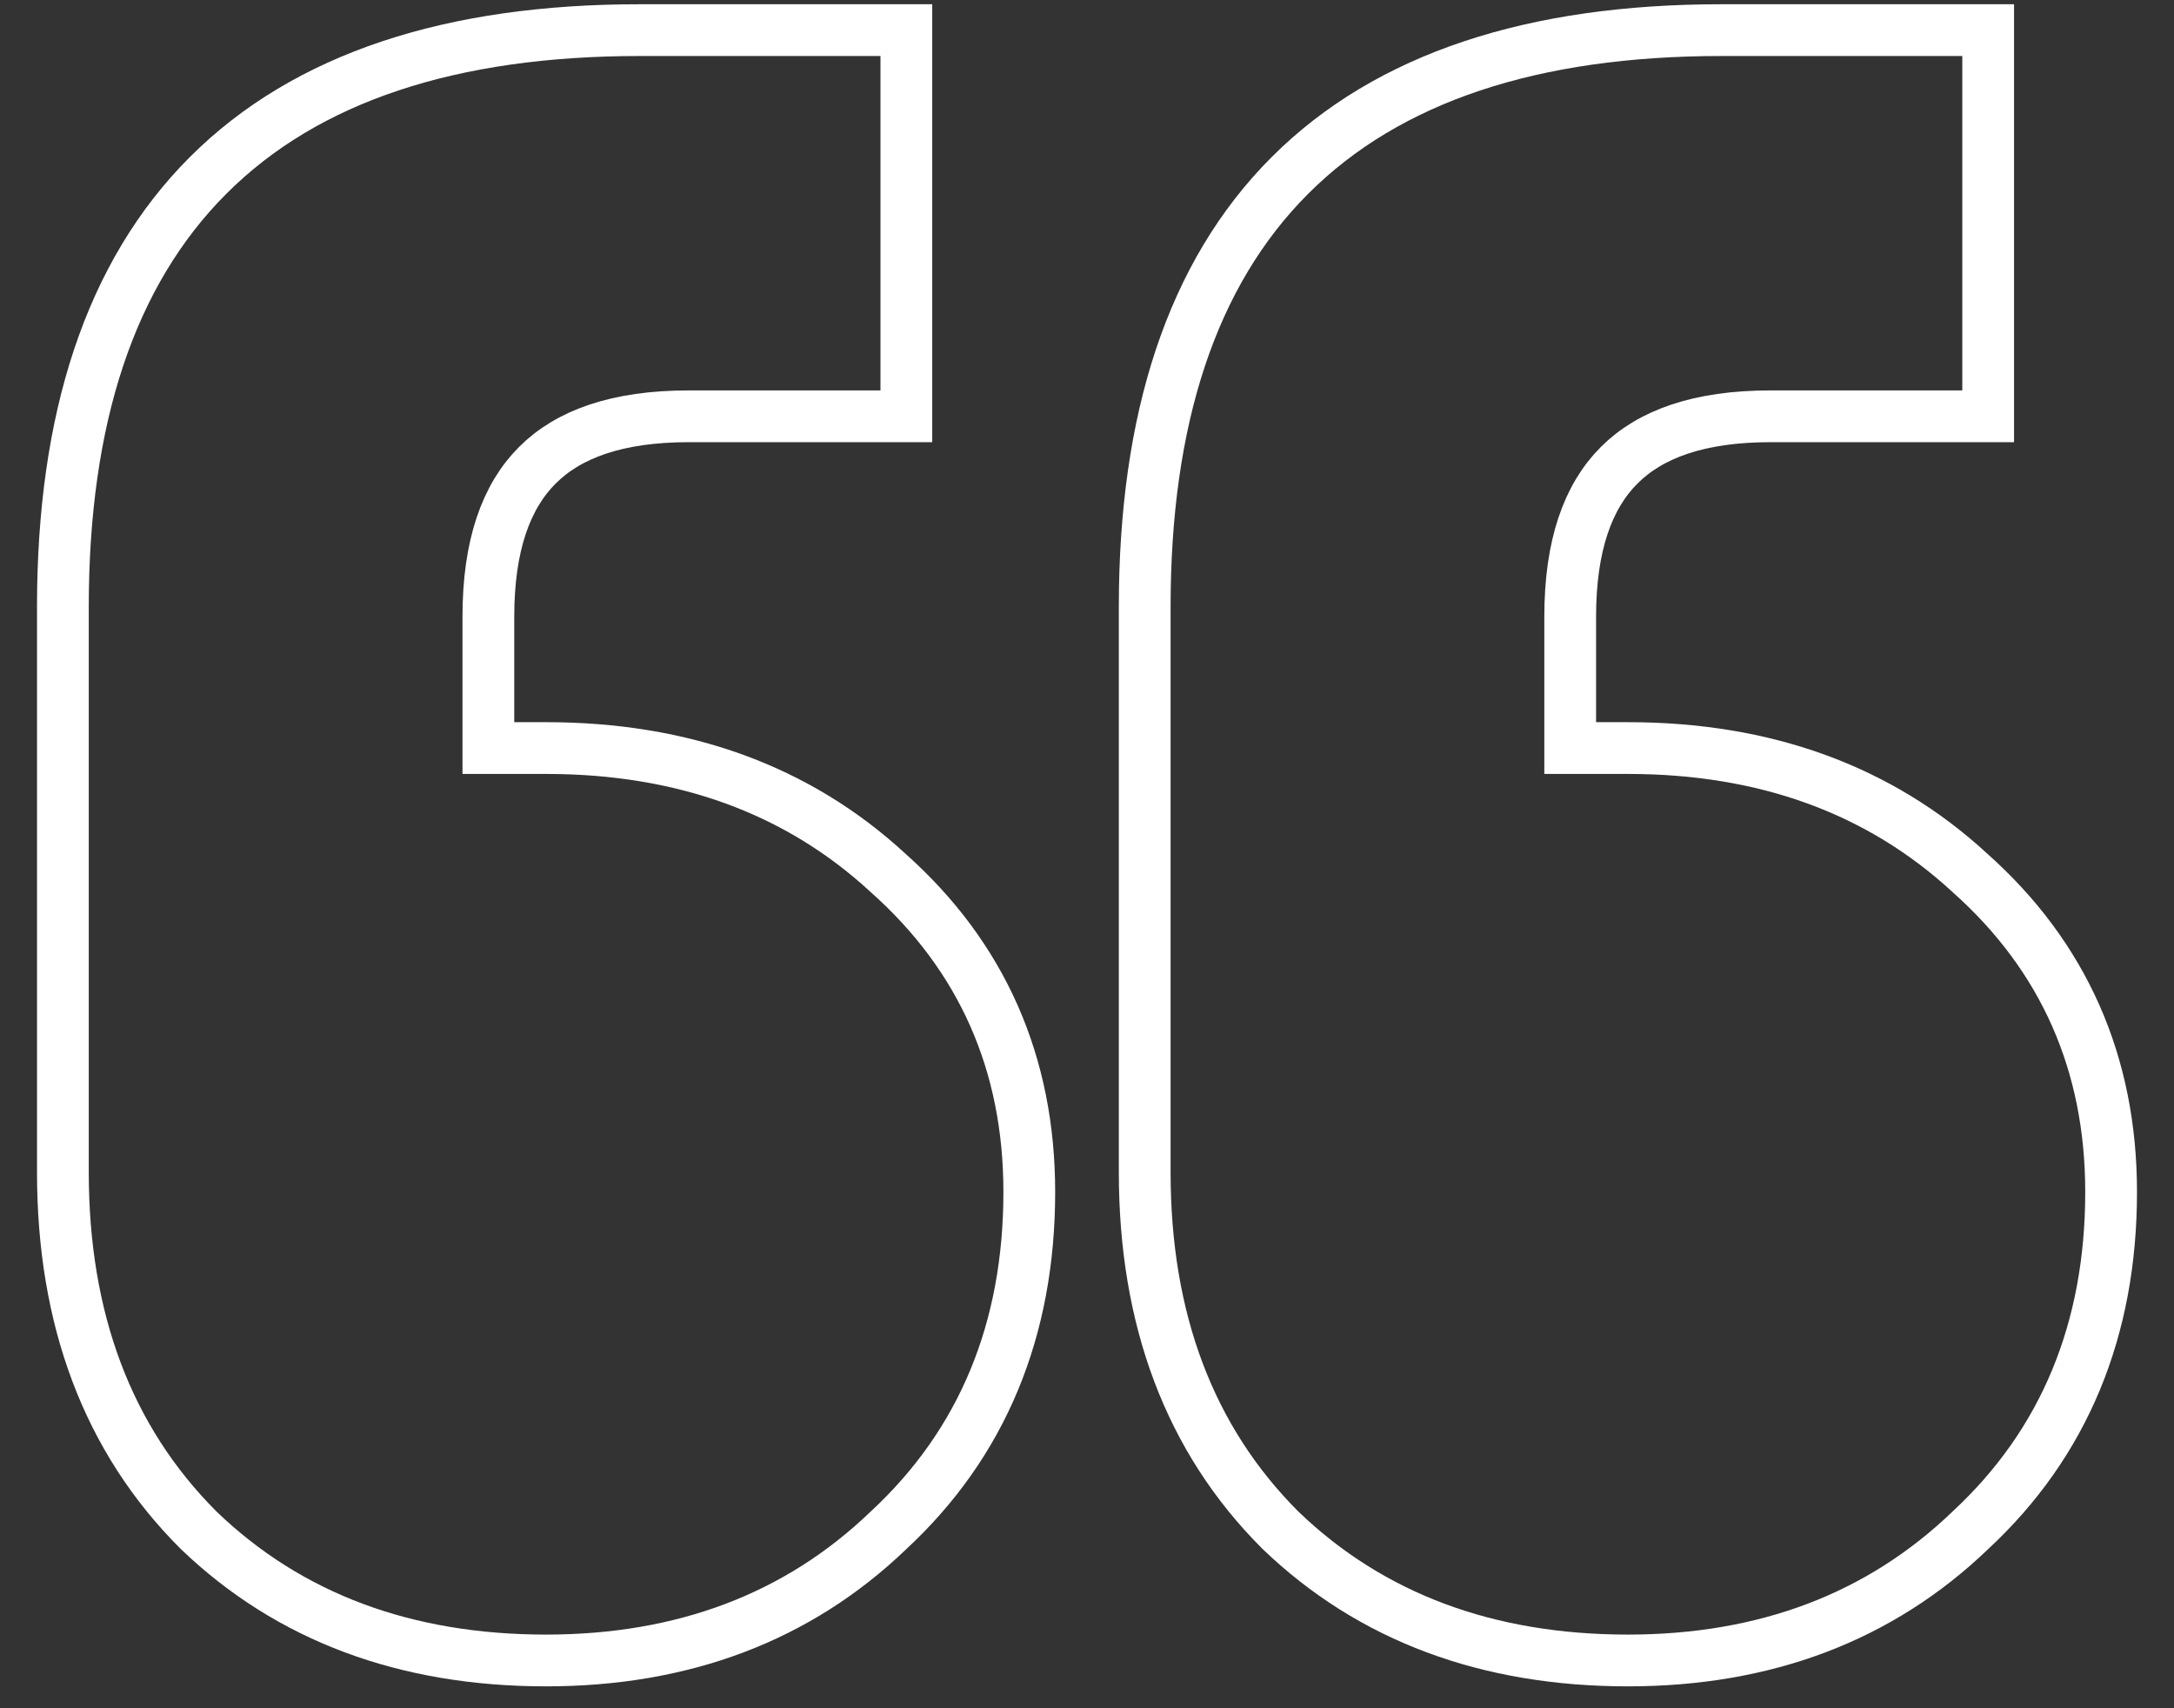 <svg width="42" height="33" viewBox="0 0 42 33" fill="none" xmlns="http://www.w3.org/2000/svg">
<rect x="0" y="0" width="42" height="33" fill="#333333" stroke="none"/>
<path d="M38.41 1.082V0.582H37.91H33.255C29.631 0.582 26.822 1.488 24.921 3.388C23.021 5.288 22.115 8.098 22.115 11.722V22.646C22.115 25.478 22.975 27.799 24.731 29.555L24.731 29.555L24.738 29.562C26.491 31.247 28.743 32.077 31.45 32.077C34.095 32.077 36.313 31.246 38.063 29.565C39.882 27.879 40.785 25.684 40.785 23.026C40.785 20.546 39.873 18.478 38.056 16.861C36.305 15.247 34.09 14.451 31.45 14.451H30.335V11.912C30.335 10.532 30.679 9.589 31.281 8.988C31.882 8.386 32.825 8.042 34.205 8.042H37.91H38.41V7.542V1.082ZM17.51 1.082V0.582H17.01H12.355C8.731 0.582 5.921 1.488 4.021 3.388C2.121 5.288 1.215 8.098 1.215 11.722V22.646C1.215 25.478 2.075 27.799 3.831 29.555L3.831 29.555L3.838 29.562C5.591 31.247 7.843 32.077 10.55 32.077C13.195 32.077 15.413 31.246 17.163 29.565C18.982 27.879 19.885 25.684 19.885 23.026C19.885 20.546 18.973 18.478 17.155 16.861C15.405 15.247 13.19 14.451 10.55 14.451H9.435V11.912C9.435 10.532 9.779 9.589 10.381 8.988C10.982 8.386 11.925 8.042 13.305 8.042H17.01H17.51V7.542V1.082Z" stroke="white"/>
</svg>

